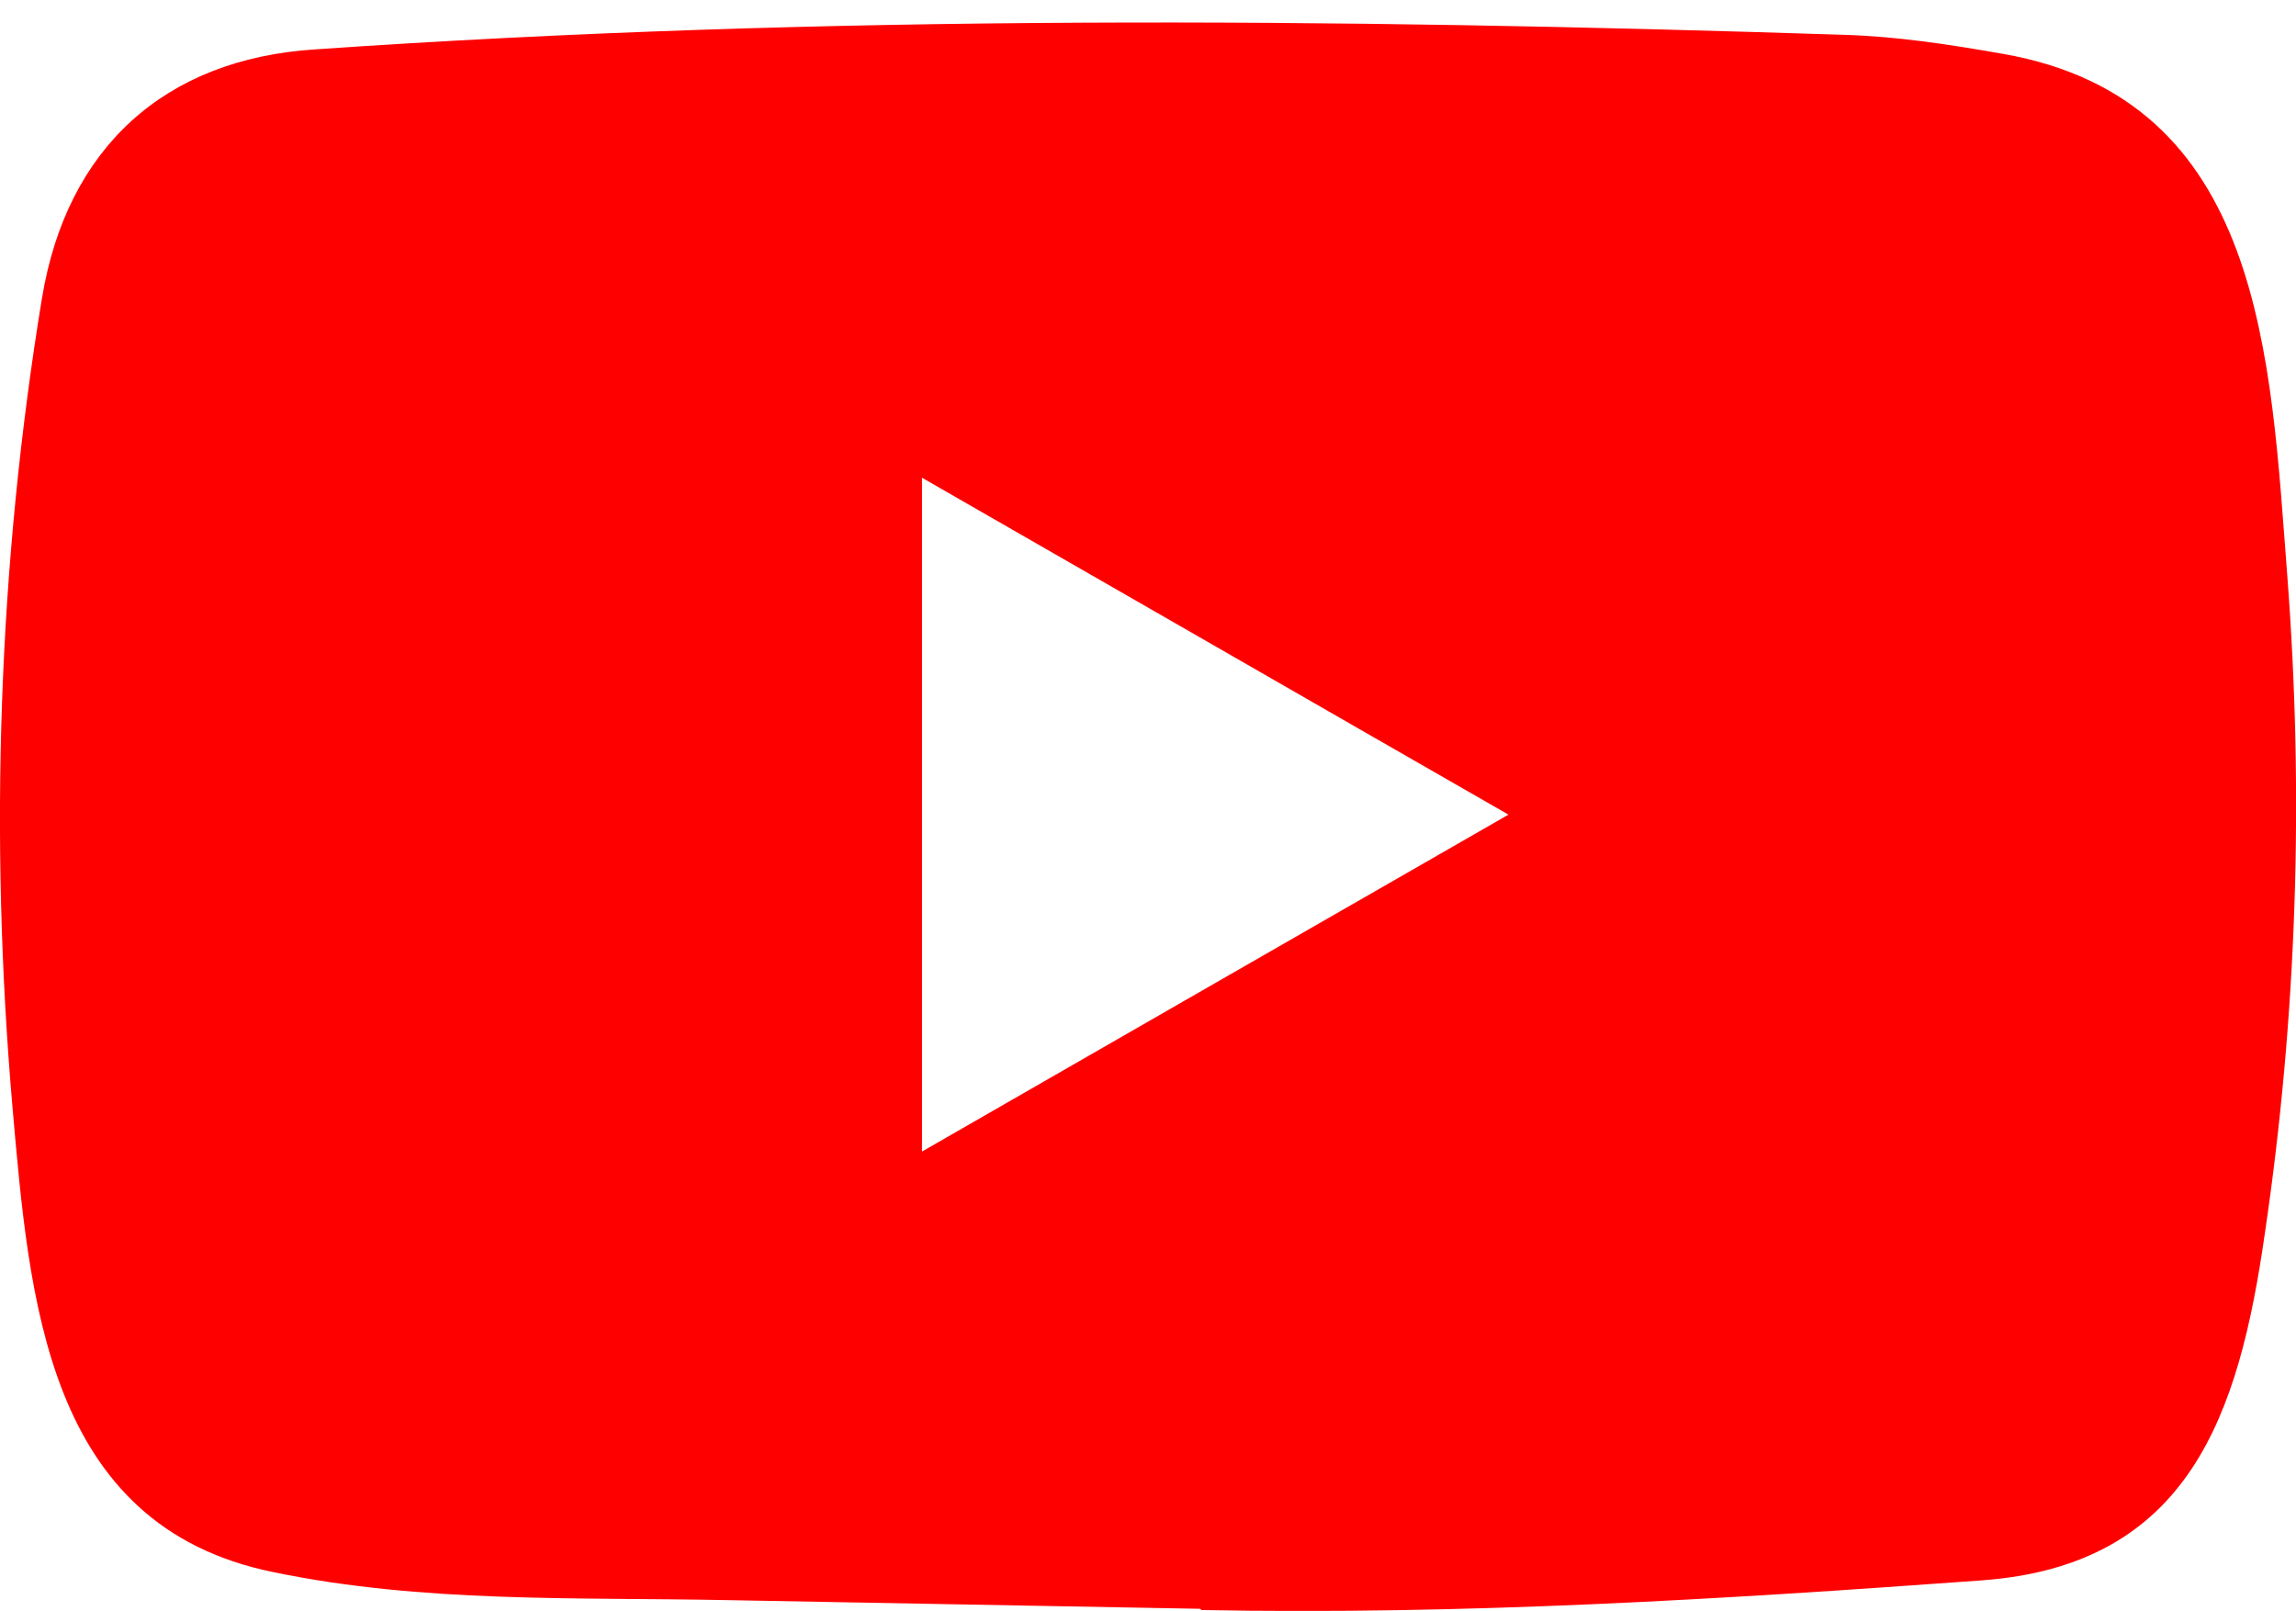 <?xml version="1.0" encoding="utf-8"?>
<!-- Generator: Adobe Illustrator 24.2.2, SVG Export Plug-In . SVG Version: 6.00 Build 0)  -->
<svg version="1.1" id="Layer_1" xmlns="http://www.w3.org/2000/svg" xmlns:xlink="http://www.w3.org/1999/xlink" x="0px" y="0px"
	 viewBox="0 0 1994.2 1399" style="enable-background:new 0 0 1994.2 1399;" xml:space="preserve">
<style type="text/css">
	.st0{fill:none;}
	.st1{fill:#FF0000;}
</style>
<path class="st0" d="M-250.7-538.7h2495.5v2495.5H-250.7V-538.7z"/>
<path class="st1" d="M1041.3,1397.2l-409.1-7.5c-132.5-2.6-265.3,2.6-395.1-24.4C39.4,1325,25.5,1127.1,10.8,961.1
	c-20.2-233.4-12.4-471,25.7-702.4C58,128.8,142.6,51.3,273.5,42.9c441.7-30.6,886.3-27,1327-12.7c46.5,1.3,93.4,8.5,139.3,16.6
	c226.5,39.7,232.1,264,246.8,452.8c14.6,190.7,8.5,382.4-19.5,571.9c-22.5,156.8-65.4,288.4-246.8,301.1
	c-227.2,16.6-449.2,30-677,25.7C1043.2,1397.2,1041.9,1397.2,1041.3,1397.2z M800.8,1000.1c171.2-98.3,339.2-195,509.4-292.6
	c-171.5-98.3-339.2-195-509.4-292.6V1000.1z"/>
</svg>
